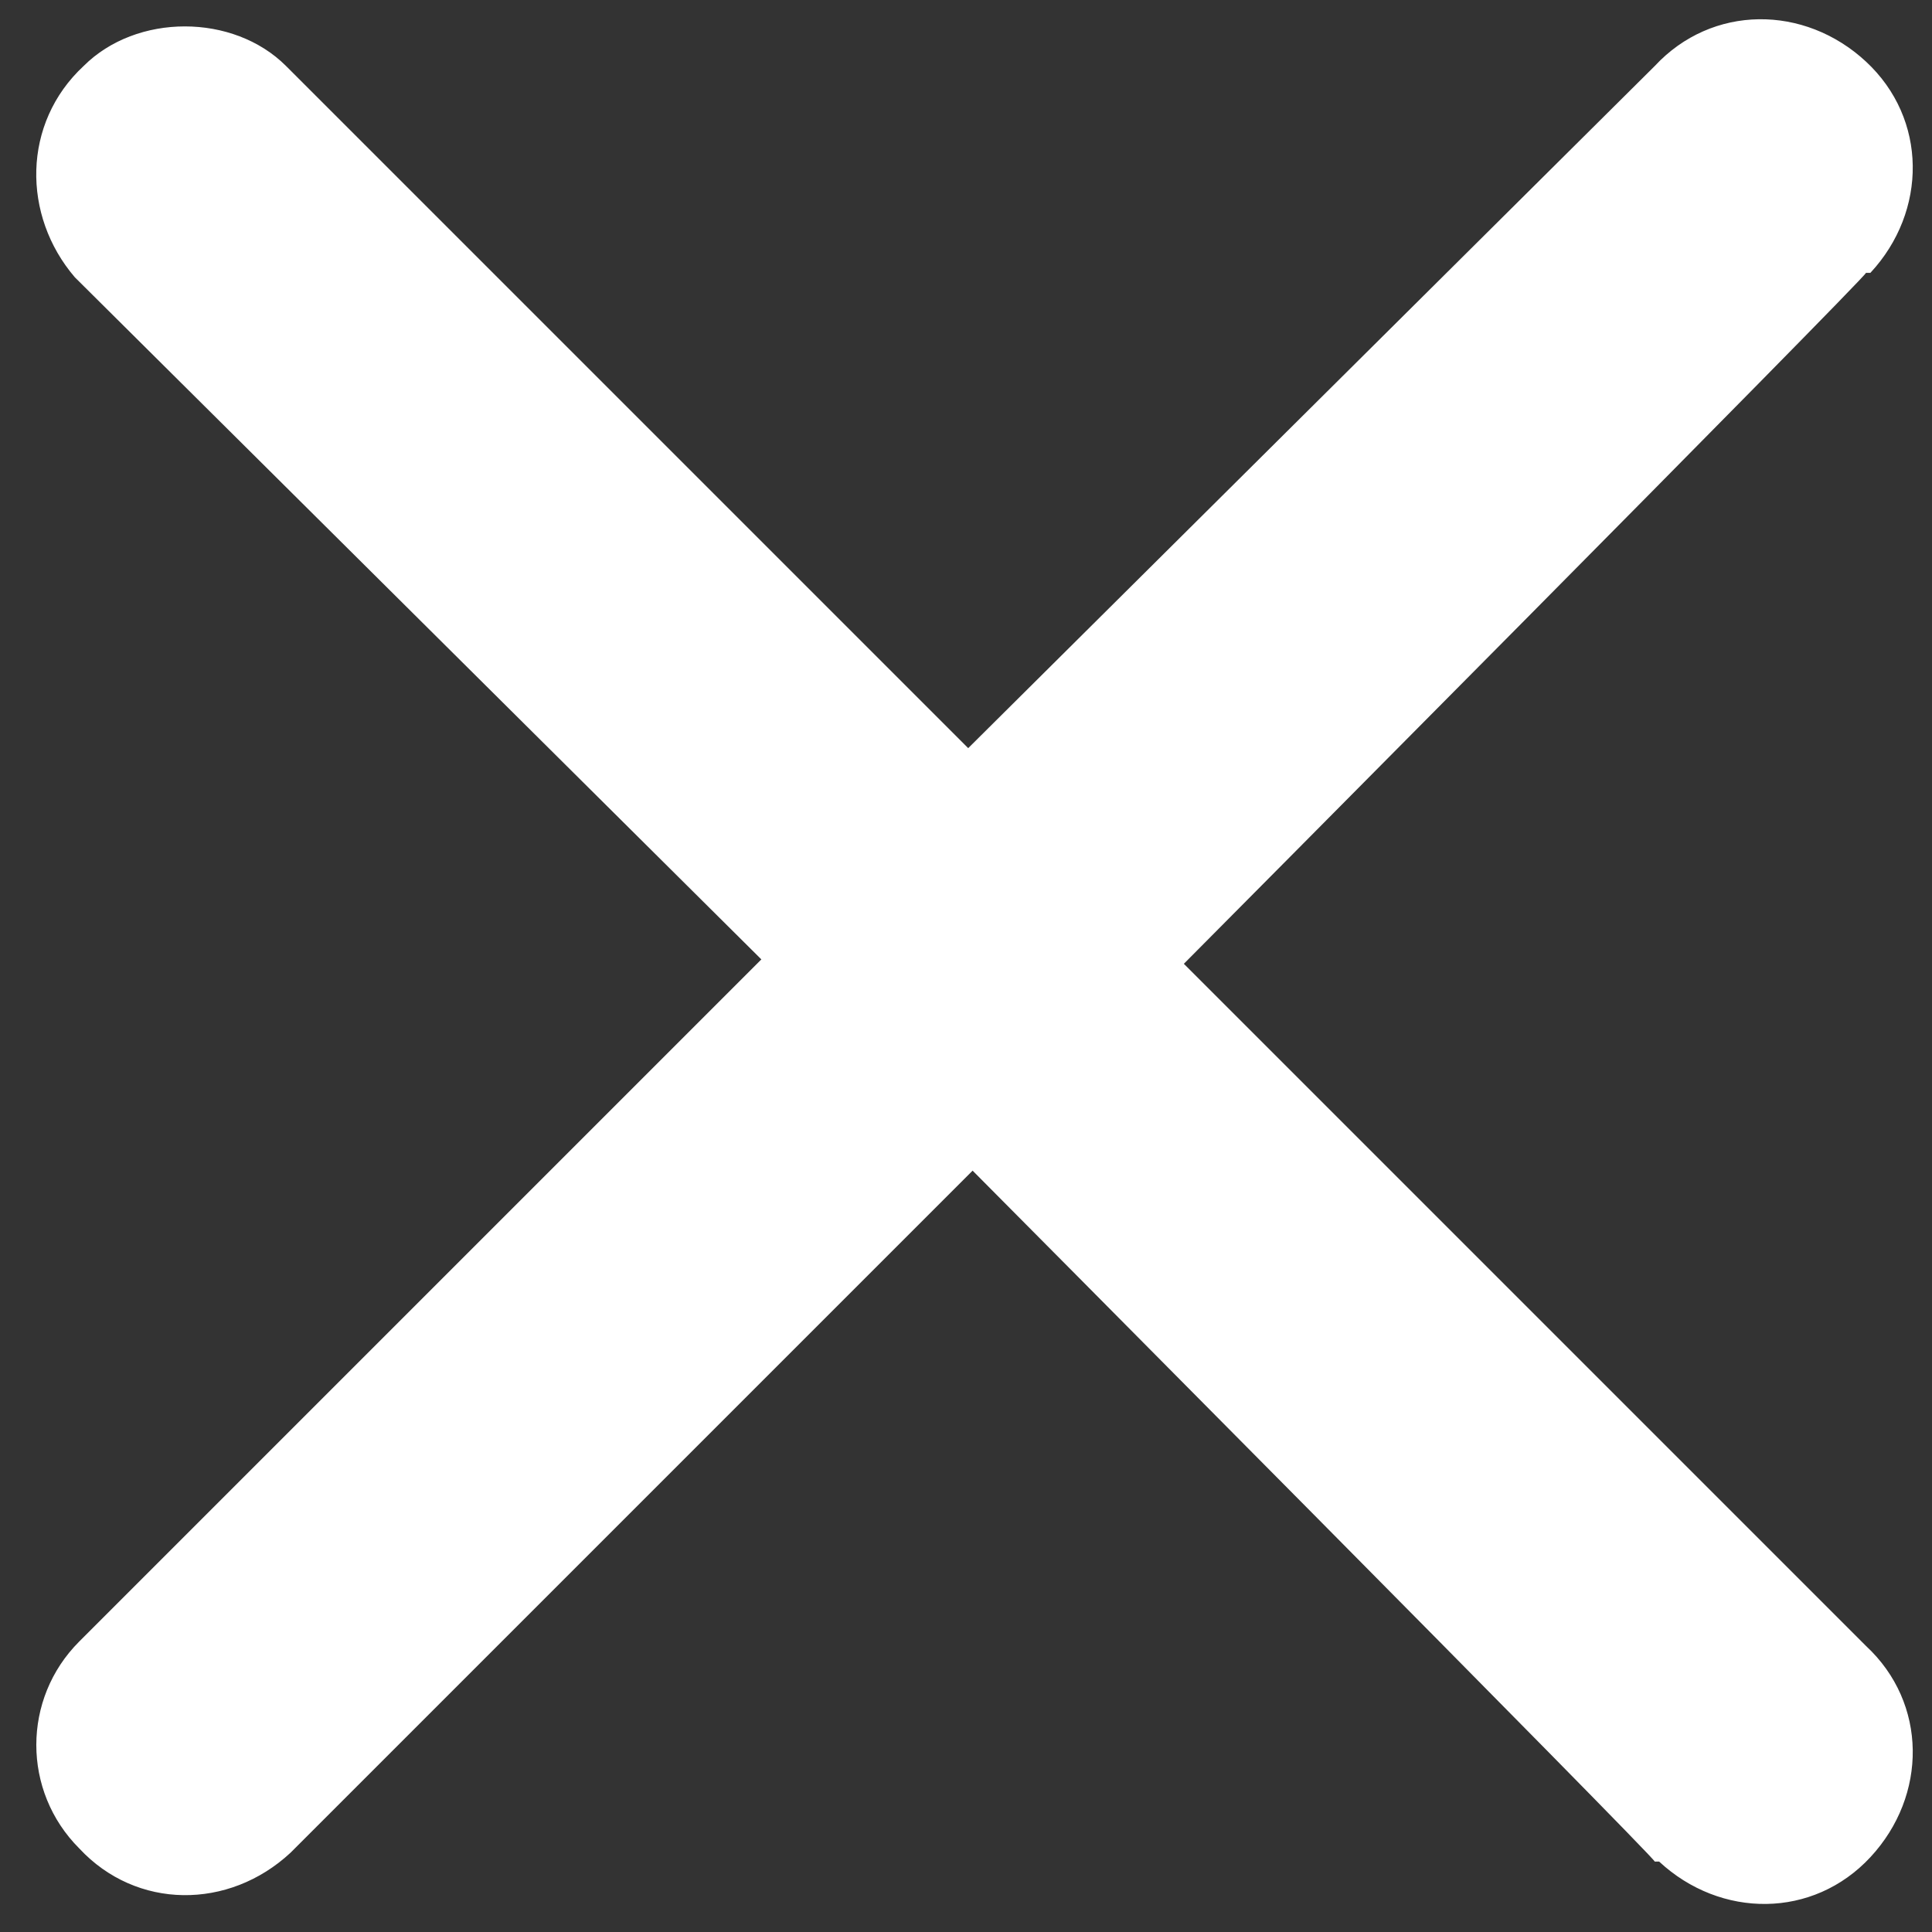 <?xml version="1.0" encoding="UTF-8"?>
<svg id="_レイヤー_1" data-name="レイヤー 1" xmlns="http://www.w3.org/2000/svg" version="1.1" viewBox="0 0 43.9 43.9">
  <rect x="0" y="0" width="43.9" height="43.9" fill="#333333" stroke="none"/>
  <defs>
    <style>
      .cls-1 {
        fill: #fff;
        stroke-width: 0px;
      }
    </style>
  </defs>
  <path class="cls-1" d="M42.4,37.4c1.4,1.3,1.4,3.4.1,4.8s-3.4,1.4-4.8.1h-.1c0-.1-15.5-15.7-15.5-15.7l-15.5,15.5c-1.4,1.3-3.5,1.3-4.8-.1-1.3-1.3-1.3-3.4,0-4.7l15.5-15.5L1.7,6.3C.5,4.9.5,2.8,1.9,1.5,3.1.3,5.3.3,6.5,1.5l15.5,15.5L37.6,1.5c1.3-1.4,3.4-1.4,4.8-.1s1.4,3.4.1,4.8h-.1c0,.1-15.5,15.7-15.5,15.7l15.5,15.5Z"/>
</svg>